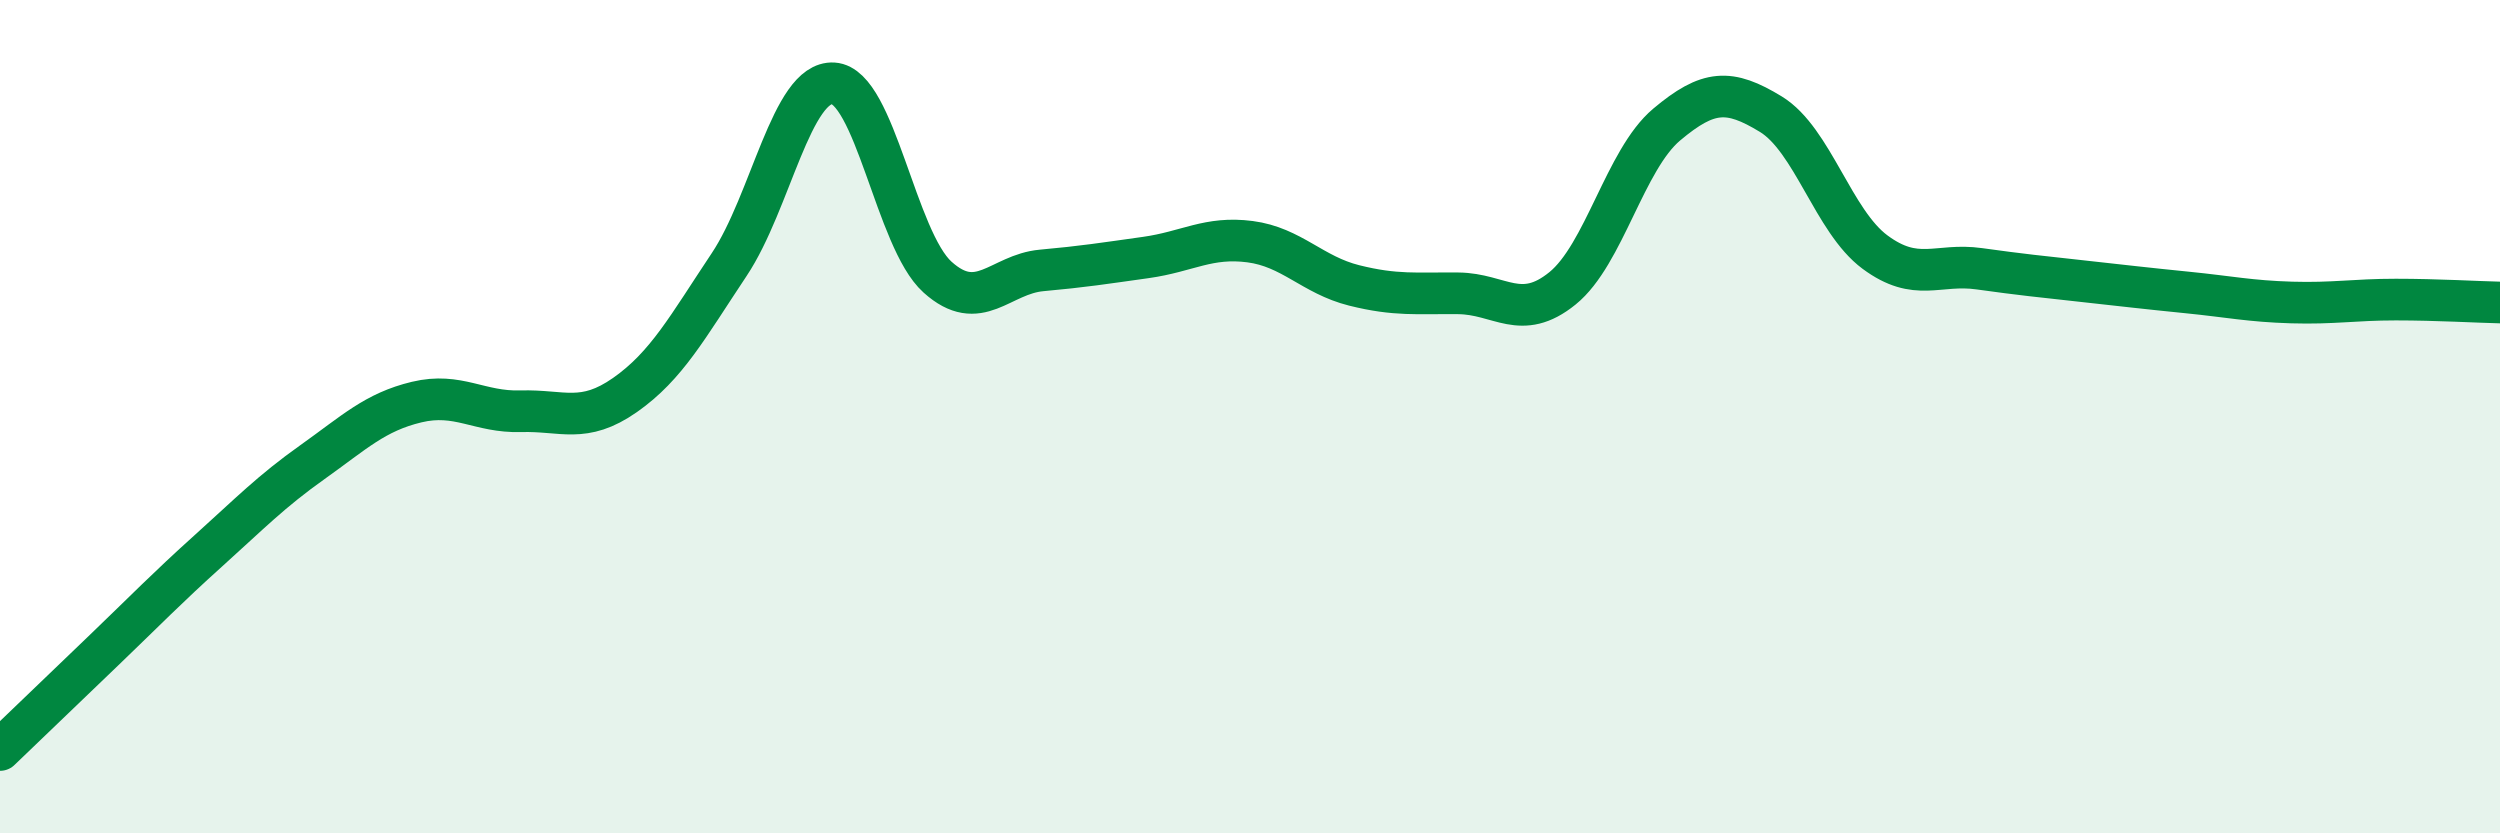 
    <svg width="60" height="20" viewBox="0 0 60 20" xmlns="http://www.w3.org/2000/svg">
      <path
        d="M 0,18 C 0.5,17.52 1.5,16.56 2.5,15.6 C 3.5,14.64 4,14.12 5,13.22 C 6,12.32 6.5,11.8 7.5,11.09 C 8.5,10.38 9,9.89 10,9.65 C 11,9.41 11.5,9.9 12.5,9.87 C 13.5,9.84 14,10.18 15,9.48 C 16,8.78 16.5,7.85 17.5,6.35 C 18.5,4.85 19,1.94 20,2 C 21,2.06 21.5,5.75 22.5,6.65 C 23.5,7.55 24,6.58 25,6.49 C 26,6.4 26.5,6.32 27.5,6.18 C 28.5,6.04 29,5.67 30,5.8 C 31,5.93 31.5,6.6 32.5,6.85 C 33.5,7.1 34,7.03 35,7.04 C 36,7.05 36.5,7.73 37.5,6.92 C 38.5,6.11 39,3.83 40,2.99 C 41,2.15 41.5,2.13 42.5,2.74 C 43.5,3.35 44,5.31 45,6.05 C 46,6.79 46.5,6.31 47.5,6.45 C 48.5,6.59 49,6.64 50,6.75 C 51,6.86 51.5,6.92 52.5,7.02 C 53.5,7.12 54,7.23 55,7.26 C 56,7.29 56.5,7.19 57.5,7.19 C 58.5,7.19 59.5,7.25 60,7.26L60 20L0 20Z"
        fill="#008740"
        opacity="0.1"
        stroke-linecap="round"
        stroke-linejoin="round"
      />
      <path
        d="M 0,18 C 0.5,17.52 1.5,16.56 2.5,15.6 C 3.5,14.64 4,14.12 5,13.22 C 6,12.32 6.5,11.8 7.5,11.09 C 8.5,10.38 9,9.89 10,9.65 C 11,9.41 11.5,9.9 12.5,9.87 C 13.5,9.84 14,10.18 15,9.48 C 16,8.78 16.5,7.85 17.5,6.35 C 18.5,4.85 19,1.94 20,2 C 21,2.06 21.5,5.75 22.5,6.65 C 23.5,7.55 24,6.58 25,6.49 C 26,6.4 26.5,6.32 27.5,6.18 C 28.5,6.04 29,5.67 30,5.8 C 31,5.93 31.5,6.6 32.5,6.85 C 33.5,7.1 34,7.03 35,7.04 C 36,7.05 36.5,7.73 37.5,6.92 C 38.5,6.11 39,3.83 40,2.99 C 41,2.15 41.5,2.13 42.5,2.74 C 43.5,3.35 44,5.31 45,6.05 C 46,6.79 46.5,6.31 47.5,6.45 C 48.5,6.59 49,6.64 50,6.75 C 51,6.86 51.5,6.92 52.5,7.02 C 53.5,7.12 54,7.23 55,7.26 C 56,7.29 56.5,7.19 57.5,7.19 C 58.5,7.19 59.5,7.25 60,7.26"
        stroke="#008740"
        stroke-width="1"
        fill="none"
        stroke-linecap="round"
        stroke-linejoin="round"
      />
    </svg>
  